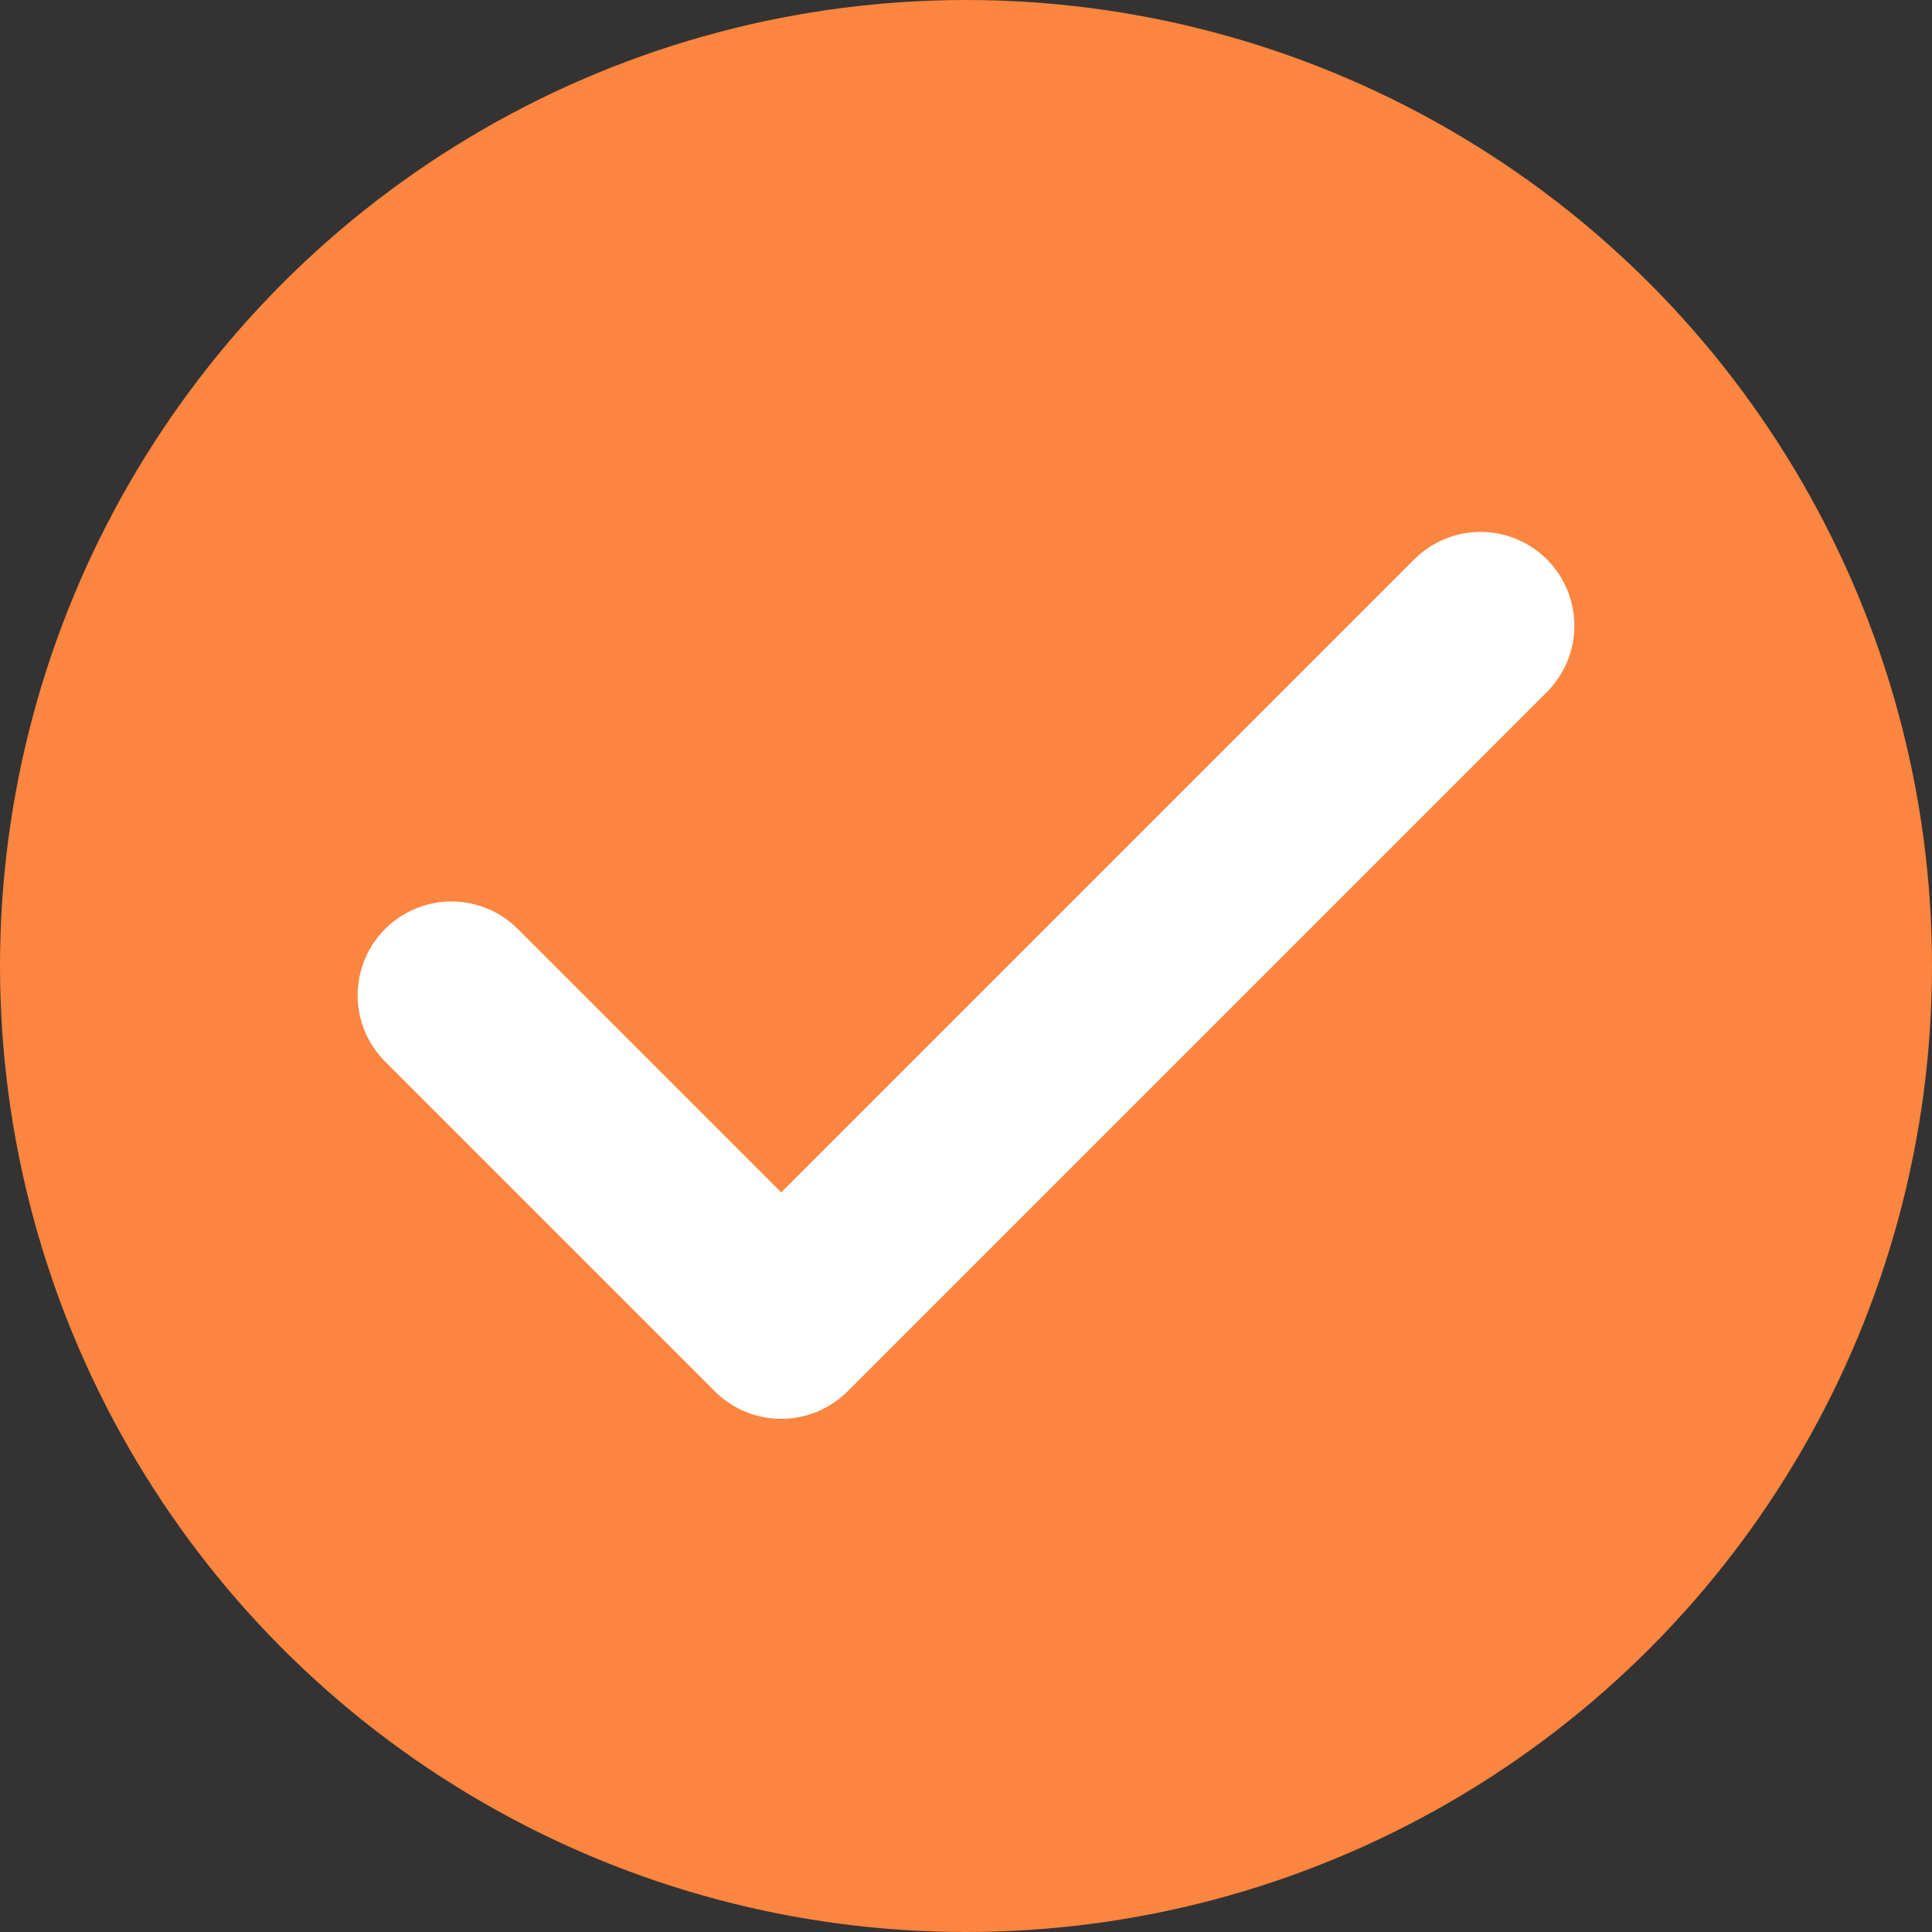 <?xml version="1.0" encoding="UTF-8"?>
<svg id="_ëÎÓÈ_1" data-name="ëÎÓÈ 1" xmlns="http://www.w3.org/2000/svg" viewBox="0 0 205.98 205.98">
  <rect x="0" y="0" width="205.98" height="205.98" fill="#333333" stroke="none"/>
  <defs>
    <style>
      .cls-1 {
        fill: none;
        stroke: #fff;
        stroke-linecap: round;
        stroke-linejoin: round;
        stroke-width: 20px;
      }

      .cls-2 {
        fill: #fc853f;
        stroke-width: 0px;
      }
    </style>
  </defs>
  <circle class="cls-2" cx="102.99" cy="102.99" r="102.99"/>
  <polyline class="cls-1" points="48.13 106.11 83.29 141.27 157.85 66.71"/>
</svg>